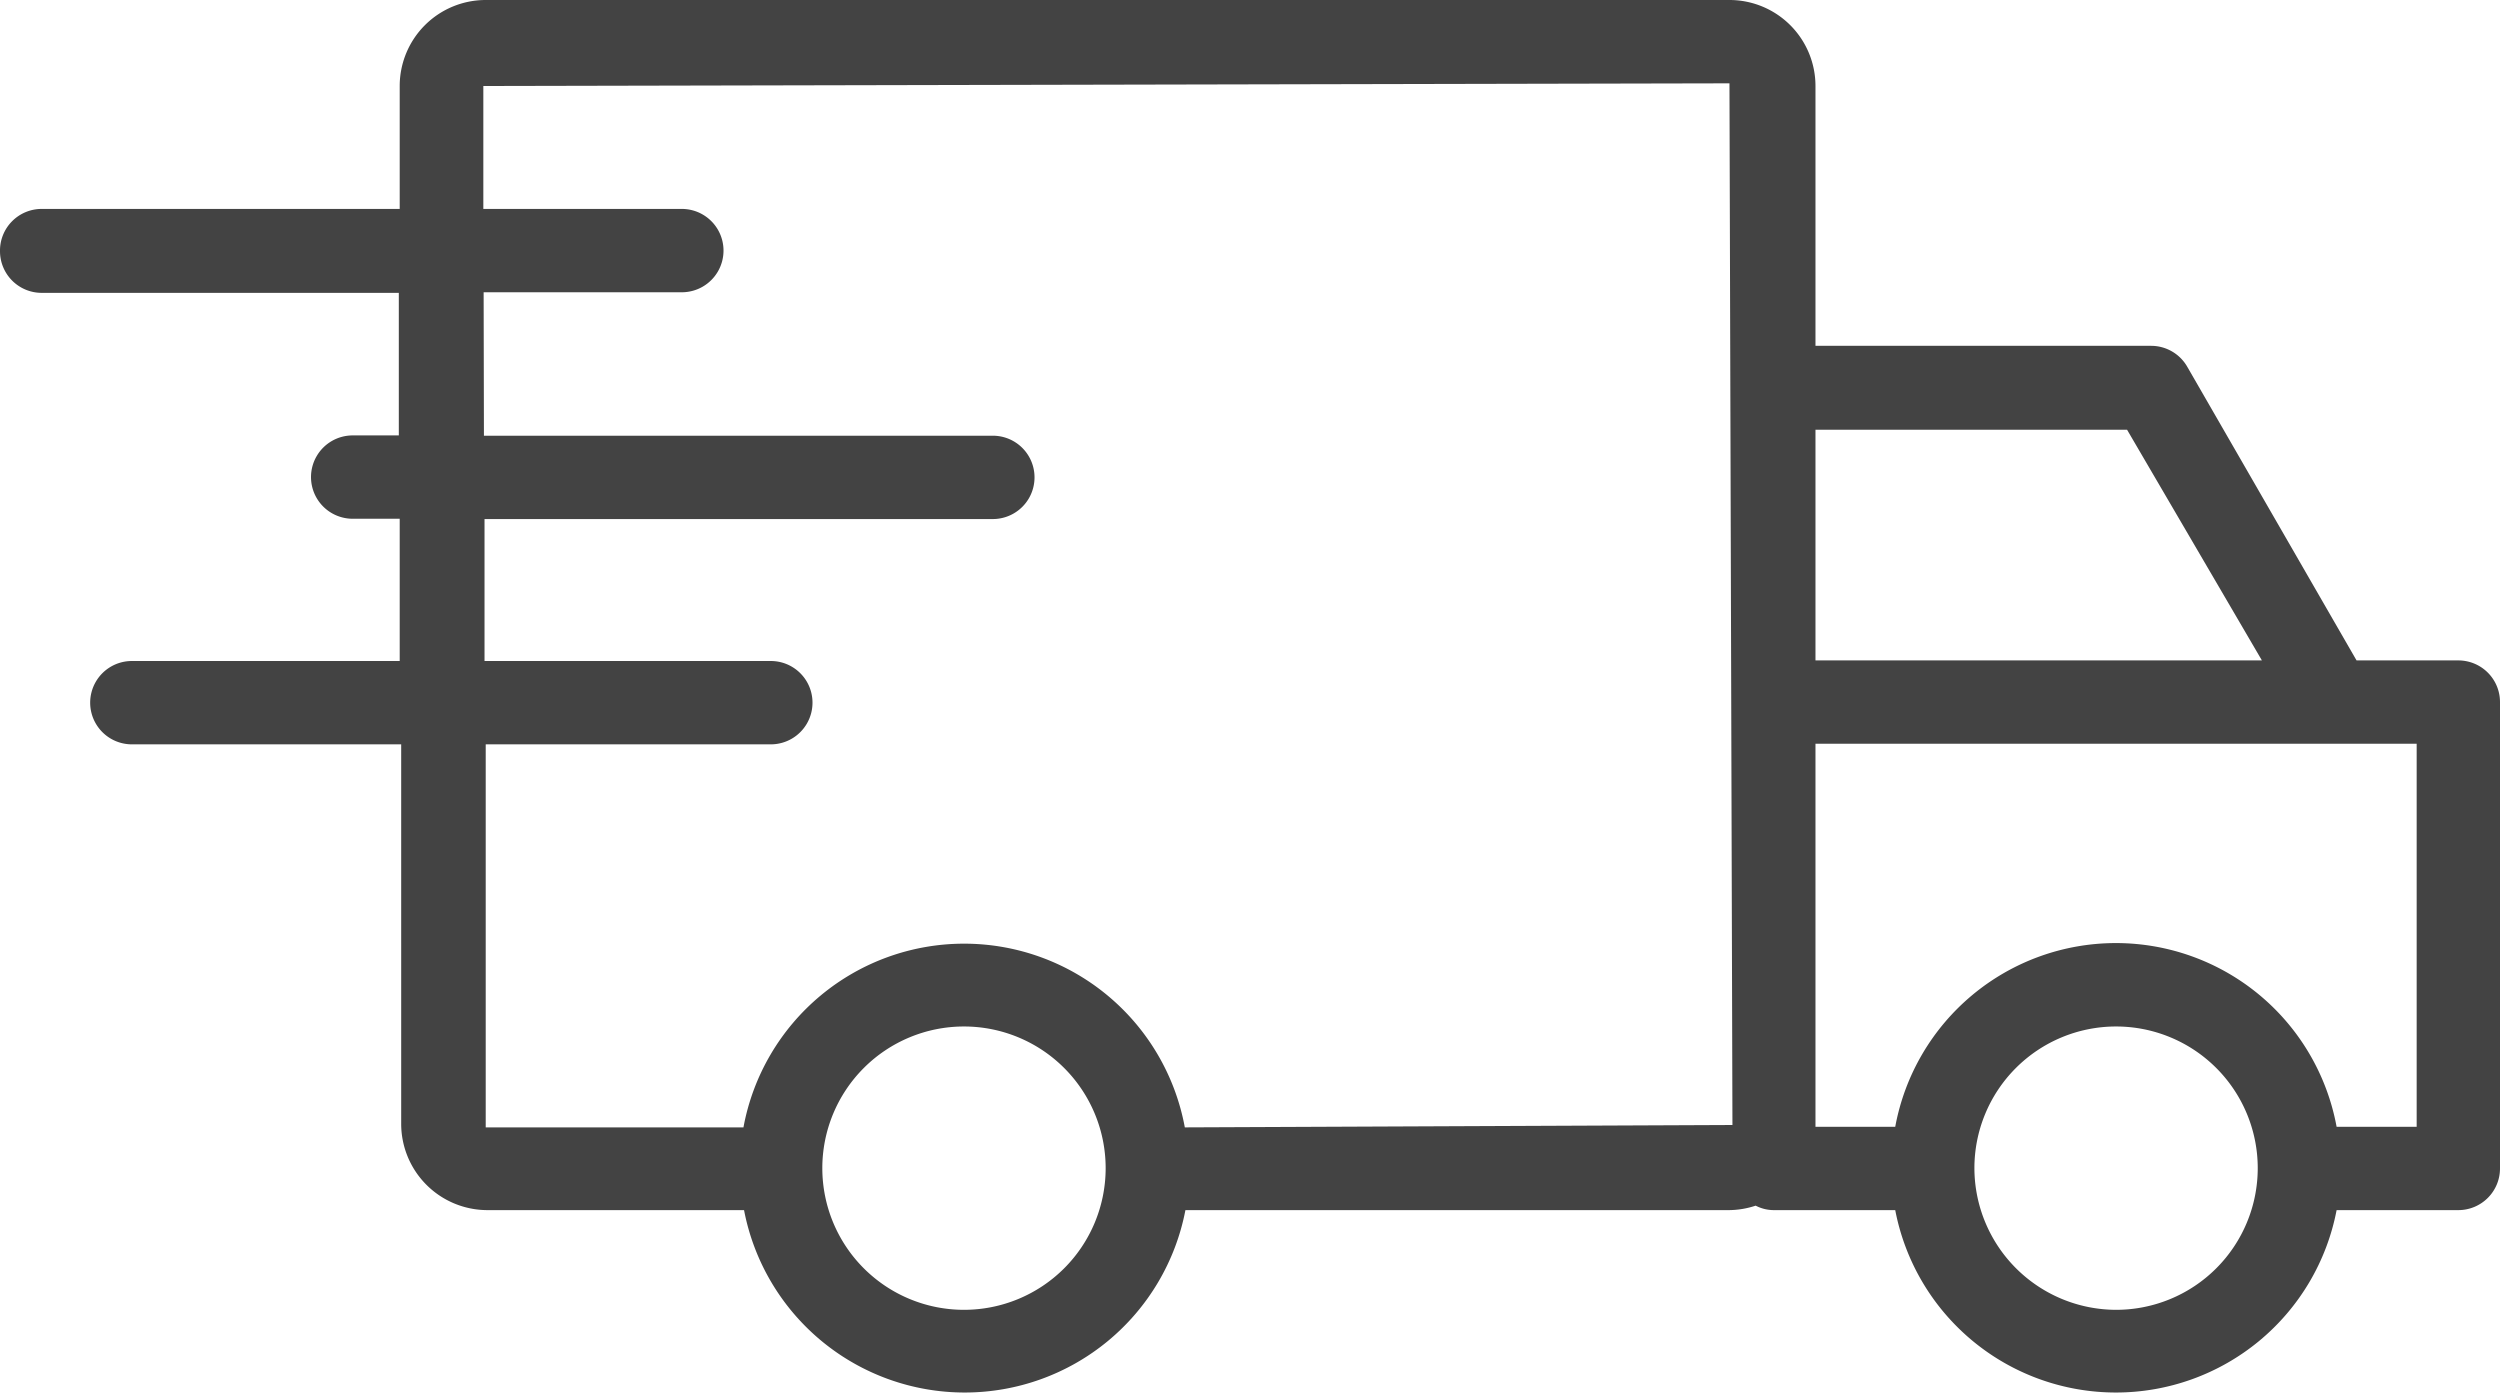 <svg id="Layer_1" data-name="Layer 1" xmlns="http://www.w3.org/2000/svg" viewBox="0 0 84 46.82"><defs><style>.cls-1{fill:#434343;}</style></defs><title>Icon_2DayShipping</title><path class="cls-1" d="M0,28a1.4,1.4,0,0,0,1.4,1.4h12v4.79H11.85a1.4,1.4,0,0,0,0,2.8h1.58v4.78h-9a1.4,1.4,0,1,0,0,2.8h9.05V57.33a2.9,2.9,0,0,0,2.89,2.89H25a7.55,7.55,0,0,0,14.83,0H58.1a2.91,2.91,0,0,0,.89-.15,1.33,1.33,0,0,0,.6.15h4.09a7.55,7.55,0,0,0,14.83,0H82.6a1.4,1.4,0,0,0,1.4-1.4V43.15a1.4,1.4,0,0,0-1.4-1.4H79.18l-5.69-9.87a1.4,1.4,0,0,0-1.21-.7H61V22.45a2.89,2.89,0,0,0-2.89-2.89H16.32a2.89,2.89,0,0,0-2.89,2.89v4.13H1.4A1.4,1.4,0,0,0,0,28ZM76,41.75H61V34H71.47ZM66.34,58.82a4.76,4.76,0,1,1,4.76,4.75A4.77,4.77,0,0,1,66.34,58.82ZM61,57.33V44.55H81.2V57.42H78.51a7.54,7.54,0,0,0-14.83,0H61ZM27.63,58.82a4.76,4.76,0,1,1,4.75,4.75A4.76,4.76,0,0,1,27.63,58.82ZM16.25,29.38h6.66a1.4,1.4,0,0,0,0-2.8H16.24V22.45l41.87-.09.1,35-18.4.08a7.54,7.54,0,0,0-14.83,0H16.32l0-12.87H25.9a1.4,1.4,0,1,0,0-2.8H16.28V37H33.36a1.4,1.4,0,1,0,0-2.8H16.26Z" transform="translate(0 -19.56)"/></svg>